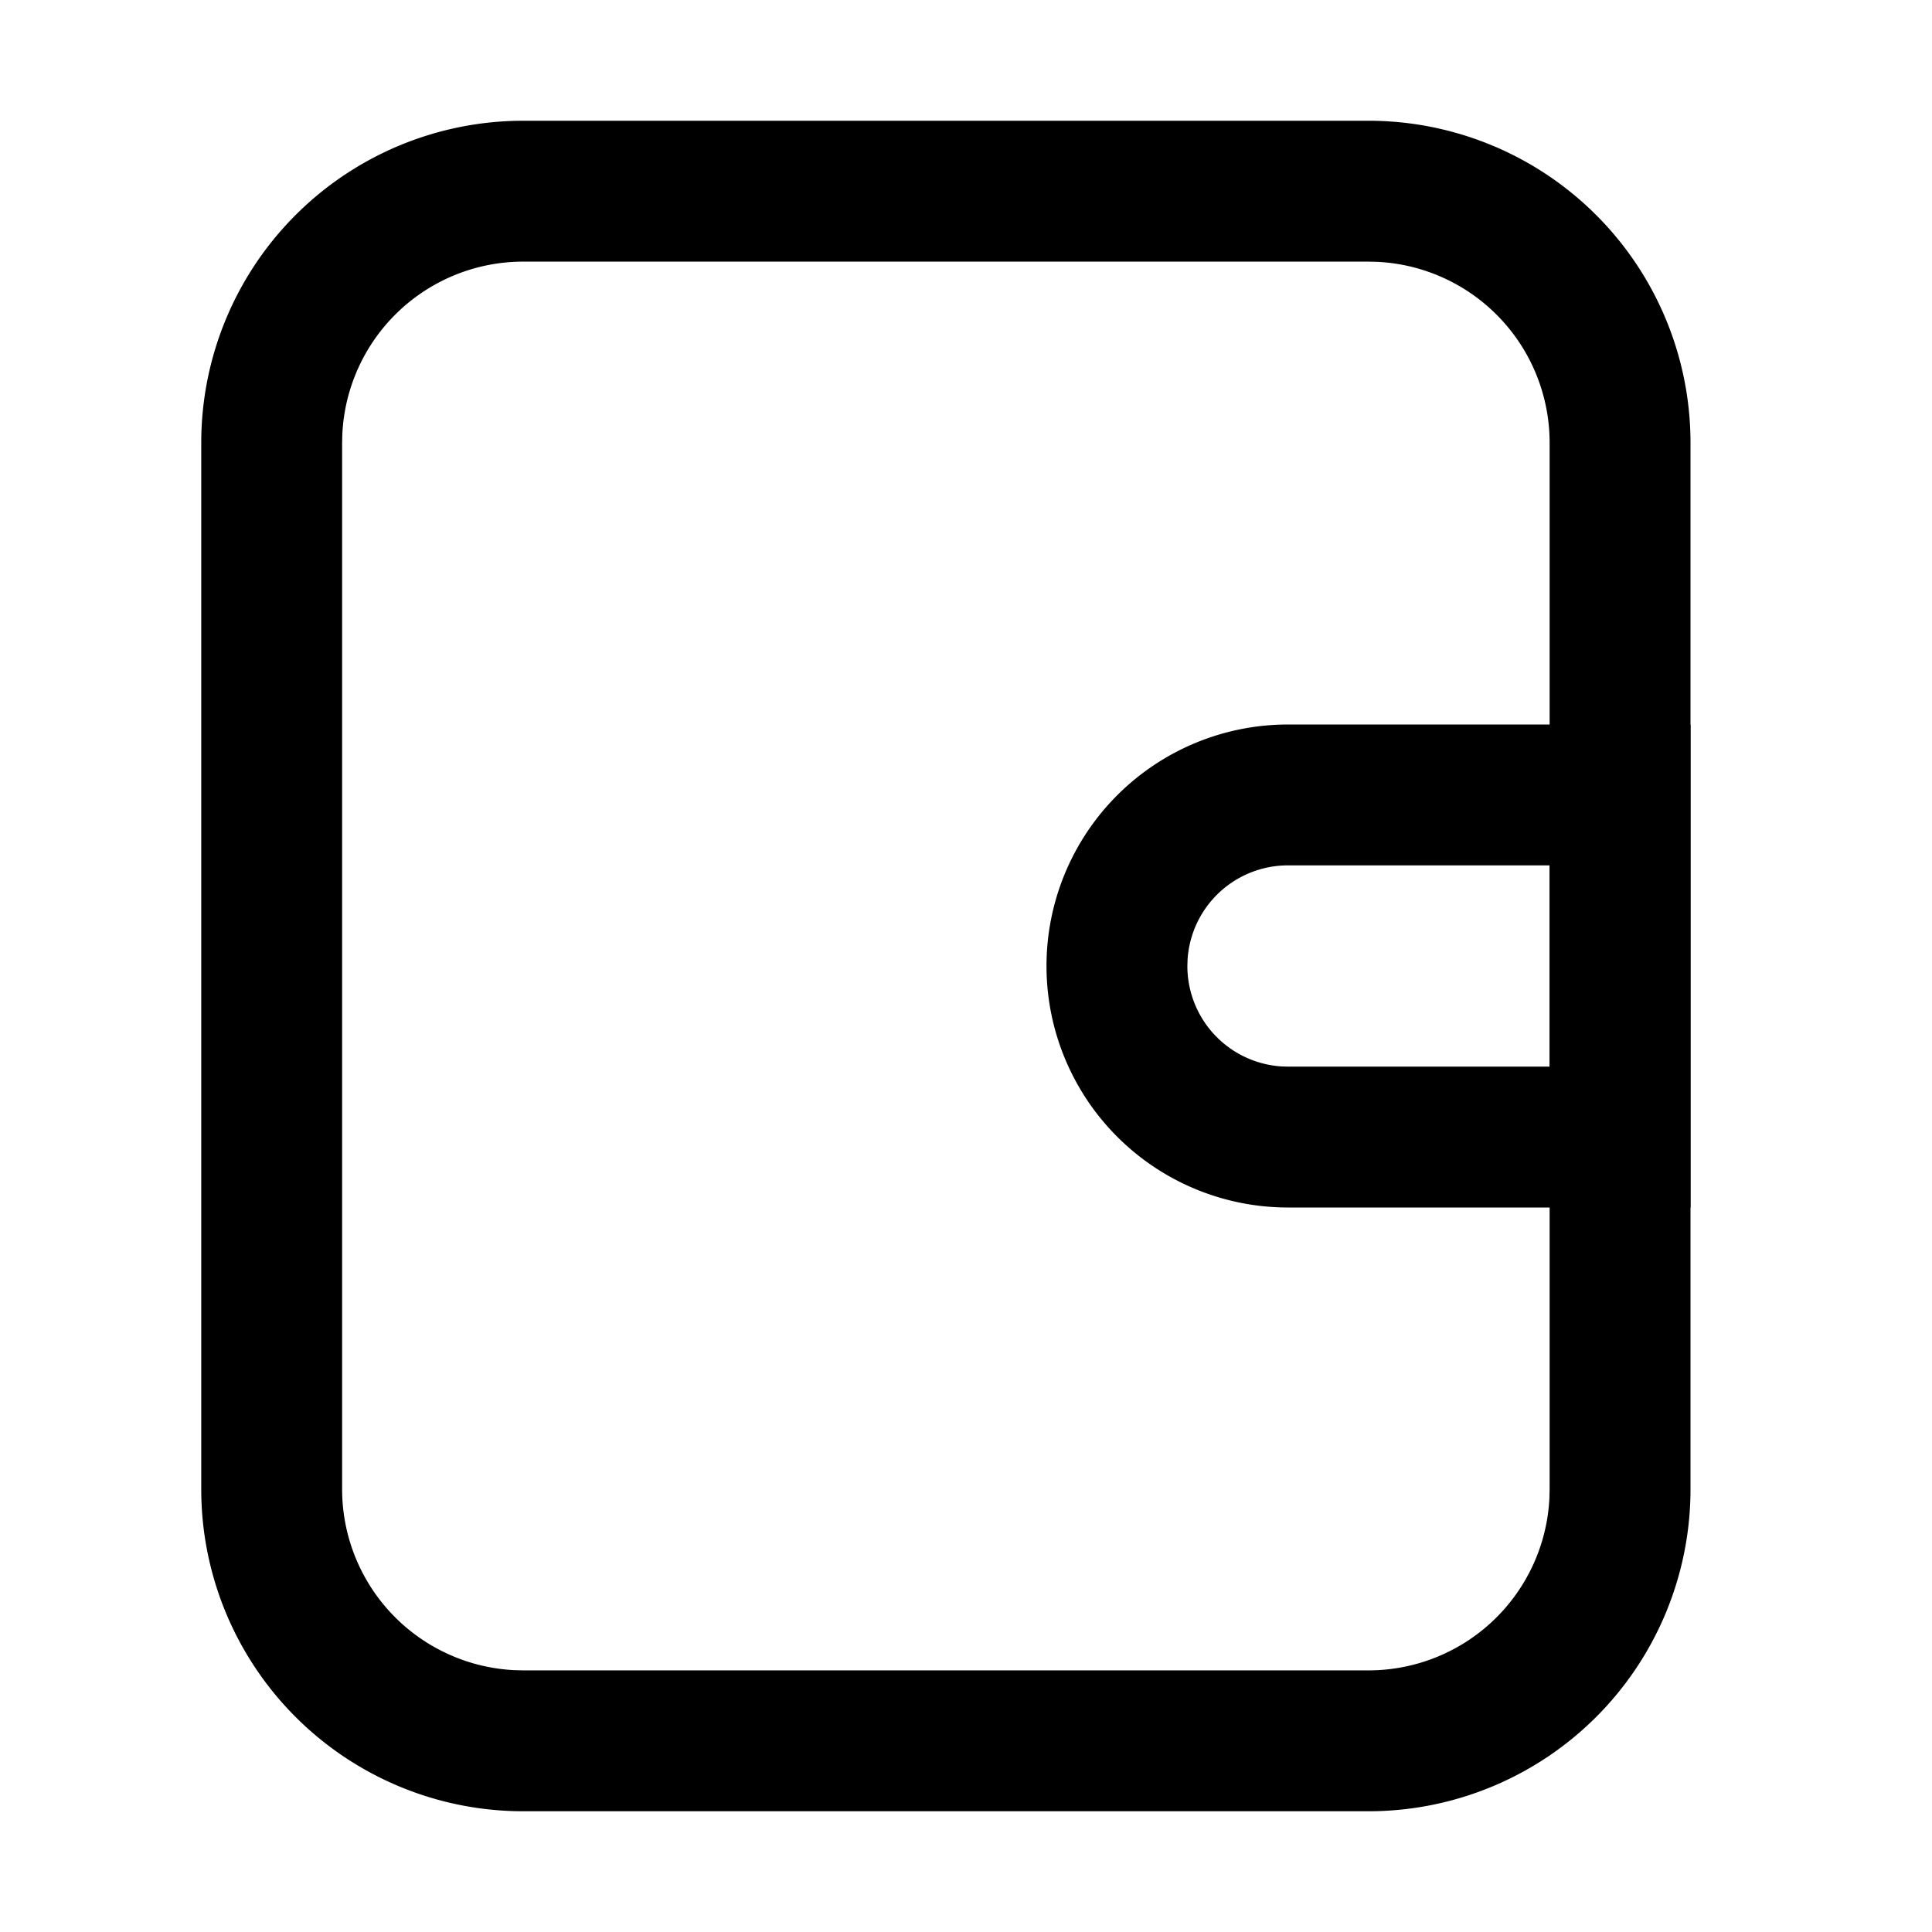 <?xml version="1.0" standalone="no"?><!DOCTYPE svg PUBLIC "-//W3C//DTD SVG 1.1//EN" "http://www.w3.org/Graphics/SVG/1.1/DTD/svg11.dtd"><svg t="1696166475138" class="icon" viewBox="0 0 1024 1024" version="1.1" xmlns="http://www.w3.org/2000/svg" p-id="4206" xmlns:xlink="http://www.w3.org/1999/xlink" width="200" height="200"><path d="M725.333 64a170.667 170.667 0 0 1 170.667 170.667v554.667a170.667 170.667 0 0 1-170.667 170.667H277.333a170.667 170.667 0 0 1-170.667-170.667V234.667a170.667 170.667 0 0 1 170.667-170.667h448z m0 74.667H277.333a96 96 0 0 0-95.893 91.477L181.333 234.667v554.667a96 96 0 0 0 91.477 95.893L277.333 885.333h448a96 96 0 0 0 95.893-91.477L821.333 789.333V234.667a96 96 0 0 0-91.477-95.893L725.333 138.667z" fill="#000000" p-id="4207"></path><path d="M896 384v256H682.667a128 128 0 1 1 0-256h213.333z m-74.667 181.333v-106.667H682.667a53.333 53.333 0 0 0-53.227 49.835L629.333 512a53.333 53.333 0 0 0 49.835 53.227L682.667 565.333h138.667z" fill="#000000" p-id="4208"></path></svg>
